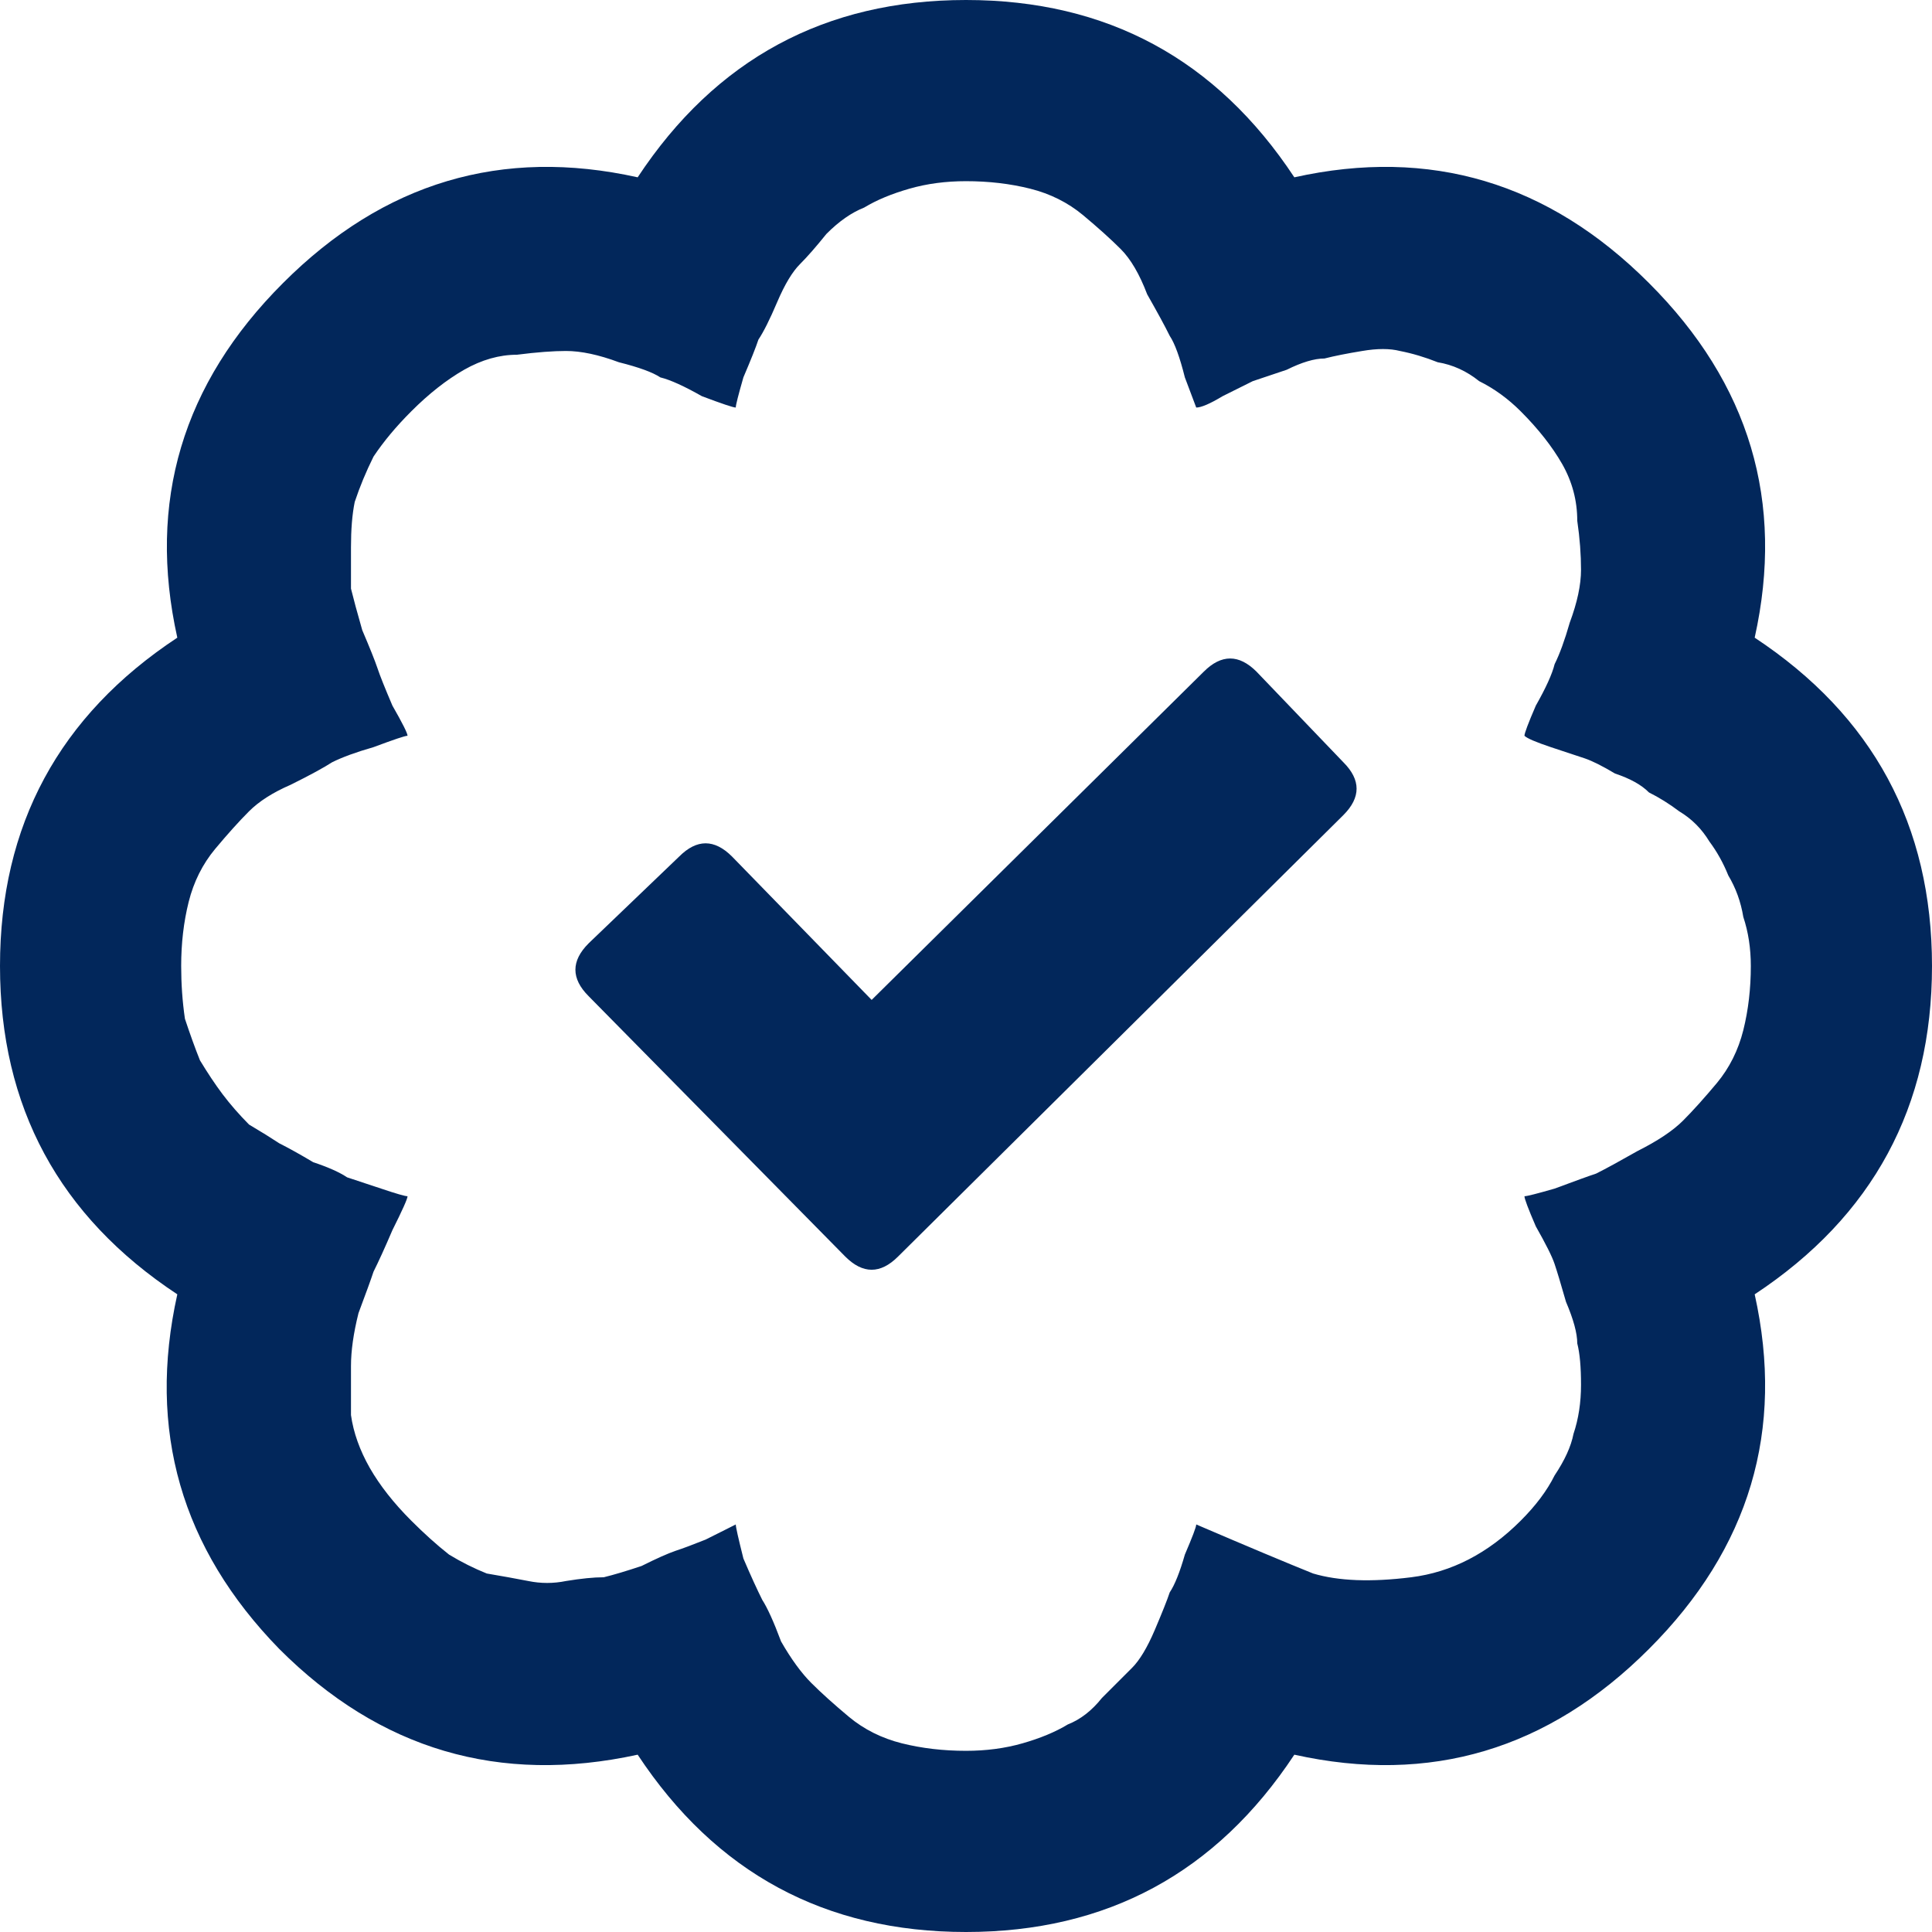 <svg xmlns="http://www.w3.org/2000/svg" width="18" height="18" viewBox="0 0 18 18" fill="none">
<path d="M11.707 6.258L12.516 7.102C12.68 7.266 12.68 7.43 12.516 7.594L8.367 11.707C8.203 11.871 8.039 11.871 7.875 11.707L5.484 9.281C5.32 9.117 5.32 8.953 5.484 8.789L6.328 7.98C6.492 7.816 6.656 7.816 6.82 7.98L8.121 9.316L11.215 6.258C11.379 6.094 11.543 6.094 11.707 6.258ZM16.348 5.941C17.449 6.668 18 7.688 18 9C18 10.312 17.449 11.332 16.348 12.059C16.629 13.324 16.301 14.426 15.363 15.363C14.426 16.301 13.324 16.629 12.059 16.348C11.332 17.449 10.312 18 9 18C7.688 18 6.668 17.449 5.941 16.348C4.652 16.629 3.539 16.301 2.602 15.363C1.688 14.426 1.371 13.324 1.652 12.059C0.551 11.332 0 10.312 0 9C0 7.688 0.551 6.668 1.652 5.941C1.371 4.676 1.699 3.574 2.637 2.637C3.574 1.699 4.676 1.371 5.941 1.652C6.668 0.551 7.688 0 9 0C10.312 0 11.332 0.551 12.059 1.652C13.324 1.371 14.426 1.699 15.363 2.637C16.301 3.574 16.629 4.676 16.348 5.941ZM14.203 11.145C14.227 11.145 14.32 11.121 14.484 11.074C14.672 11.004 14.801 10.957 14.871 10.934C14.965 10.887 15.094 10.816 15.258 10.723C15.445 10.629 15.586 10.535 15.68 10.441C15.773 10.348 15.879 10.23 15.996 10.09C16.113 9.949 16.195 9.785 16.242 9.598C16.289 9.41 16.312 9.211 16.312 9C16.312 8.836 16.289 8.684 16.242 8.543C16.219 8.402 16.172 8.273 16.102 8.156C16.055 8.039 15.996 7.934 15.926 7.84C15.855 7.723 15.762 7.629 15.645 7.559C15.551 7.488 15.457 7.43 15.363 7.383C15.293 7.312 15.188 7.254 15.047 7.207C14.93 7.137 14.836 7.09 14.766 7.066C14.695 7.043 14.59 7.008 14.449 6.961C14.309 6.914 14.227 6.879 14.203 6.855C14.203 6.832 14.238 6.738 14.309 6.574C14.402 6.41 14.461 6.281 14.484 6.188C14.531 6.094 14.578 5.965 14.625 5.801C14.695 5.613 14.73 5.449 14.73 5.309C14.73 5.168 14.719 5.016 14.695 4.852C14.695 4.664 14.648 4.488 14.555 4.324C14.461 4.16 14.332 3.996 14.168 3.832C14.051 3.715 13.922 3.621 13.781 3.551C13.664 3.457 13.535 3.398 13.395 3.375C13.277 3.328 13.16 3.293 13.043 3.27C12.949 3.246 12.832 3.246 12.691 3.27C12.551 3.293 12.434 3.316 12.34 3.34C12.246 3.34 12.129 3.375 11.988 3.445C11.848 3.492 11.742 3.527 11.672 3.551C11.625 3.574 11.531 3.621 11.391 3.691C11.273 3.762 11.191 3.797 11.145 3.797C11.145 3.797 11.109 3.703 11.039 3.516C10.992 3.328 10.945 3.199 10.898 3.129C10.852 3.035 10.781 2.906 10.688 2.742C10.617 2.555 10.535 2.414 10.441 2.32C10.348 2.227 10.23 2.121 10.09 2.004C9.949 1.887 9.785 1.805 9.598 1.758C9.41 1.711 9.211 1.688 9 1.688C8.812 1.688 8.637 1.711 8.473 1.758C8.309 1.805 8.168 1.863 8.051 1.934C7.934 1.98 7.816 2.062 7.699 2.18C7.605 2.297 7.523 2.391 7.453 2.461C7.383 2.531 7.312 2.648 7.242 2.812C7.172 2.977 7.113 3.094 7.066 3.164C7.043 3.234 6.996 3.352 6.926 3.516C6.879 3.68 6.855 3.773 6.855 3.797C6.832 3.797 6.727 3.762 6.539 3.691C6.375 3.598 6.246 3.539 6.152 3.516C6.082 3.469 5.953 3.422 5.766 3.375C5.578 3.305 5.414 3.27 5.273 3.27C5.156 3.27 5.004 3.281 4.816 3.305C4.652 3.305 4.488 3.352 4.324 3.445C4.16 3.539 3.996 3.668 3.832 3.832C3.691 3.973 3.574 4.113 3.48 4.254C3.41 4.395 3.352 4.535 3.305 4.676C3.281 4.793 3.27 4.934 3.27 5.098C3.27 5.262 3.27 5.391 3.27 5.484C3.293 5.578 3.328 5.707 3.375 5.871C3.445 6.035 3.492 6.152 3.516 6.223C3.539 6.293 3.586 6.41 3.656 6.574C3.75 6.738 3.797 6.832 3.797 6.855C3.773 6.855 3.668 6.891 3.48 6.961C3.316 7.008 3.188 7.055 3.094 7.102C3.023 7.148 2.895 7.219 2.707 7.312C2.543 7.383 2.414 7.465 2.32 7.559C2.227 7.652 2.121 7.77 2.004 7.91C1.887 8.051 1.805 8.215 1.758 8.402C1.711 8.59 1.688 8.789 1.688 9C1.688 9.164 1.699 9.328 1.723 9.492C1.77 9.633 1.816 9.762 1.863 9.879C1.934 9.996 2.004 10.102 2.074 10.195C2.145 10.289 2.227 10.383 2.32 10.477C2.438 10.547 2.531 10.605 2.602 10.652C2.695 10.699 2.801 10.758 2.918 10.828C3.059 10.875 3.164 10.922 3.234 10.969C3.305 10.992 3.41 11.027 3.551 11.074C3.691 11.121 3.773 11.145 3.797 11.145C3.797 11.168 3.75 11.273 3.656 11.461C3.586 11.625 3.527 11.754 3.48 11.848C3.457 11.918 3.41 12.047 3.34 12.234C3.293 12.422 3.27 12.586 3.27 12.727C3.27 12.844 3.27 12.996 3.27 13.184C3.293 13.348 3.352 13.512 3.445 13.676C3.539 13.84 3.668 14.004 3.832 14.168C3.949 14.285 4.066 14.391 4.184 14.484C4.301 14.555 4.418 14.613 4.535 14.66C4.676 14.684 4.805 14.707 4.922 14.73C5.039 14.754 5.156 14.754 5.273 14.73C5.414 14.707 5.531 14.695 5.625 14.695C5.719 14.672 5.836 14.637 5.977 14.59C6.117 14.52 6.223 14.473 6.293 14.449C6.363 14.426 6.457 14.391 6.574 14.344C6.715 14.273 6.809 14.227 6.855 14.203C6.855 14.227 6.879 14.332 6.926 14.52C6.996 14.684 7.055 14.812 7.102 14.906C7.148 14.977 7.207 15.105 7.277 15.293C7.371 15.457 7.465 15.586 7.559 15.68C7.652 15.773 7.77 15.879 7.91 15.996C8.051 16.113 8.215 16.195 8.402 16.242C8.59 16.289 8.789 16.312 9 16.312C9.188 16.312 9.363 16.289 9.527 16.242C9.691 16.195 9.832 16.137 9.949 16.066C10.066 16.02 10.172 15.938 10.266 15.82C10.383 15.703 10.477 15.609 10.547 15.539C10.617 15.469 10.688 15.352 10.758 15.188C10.828 15.023 10.875 14.906 10.898 14.836C10.945 14.766 10.992 14.648 11.039 14.484C11.109 14.32 11.145 14.227 11.145 14.203C11.637 14.414 12 14.566 12.234 14.66C12.469 14.73 12.773 14.742 13.148 14.695C13.523 14.648 13.863 14.473 14.168 14.168C14.309 14.027 14.414 13.887 14.484 13.746C14.578 13.605 14.637 13.477 14.66 13.359C14.707 13.219 14.73 13.066 14.73 12.902C14.73 12.738 14.719 12.609 14.695 12.516C14.695 12.422 14.66 12.293 14.59 12.129C14.543 11.965 14.508 11.848 14.484 11.777C14.461 11.707 14.402 11.59 14.309 11.426C14.238 11.262 14.203 11.168 14.203 11.145Z" fill="#02275B"/>
</svg>